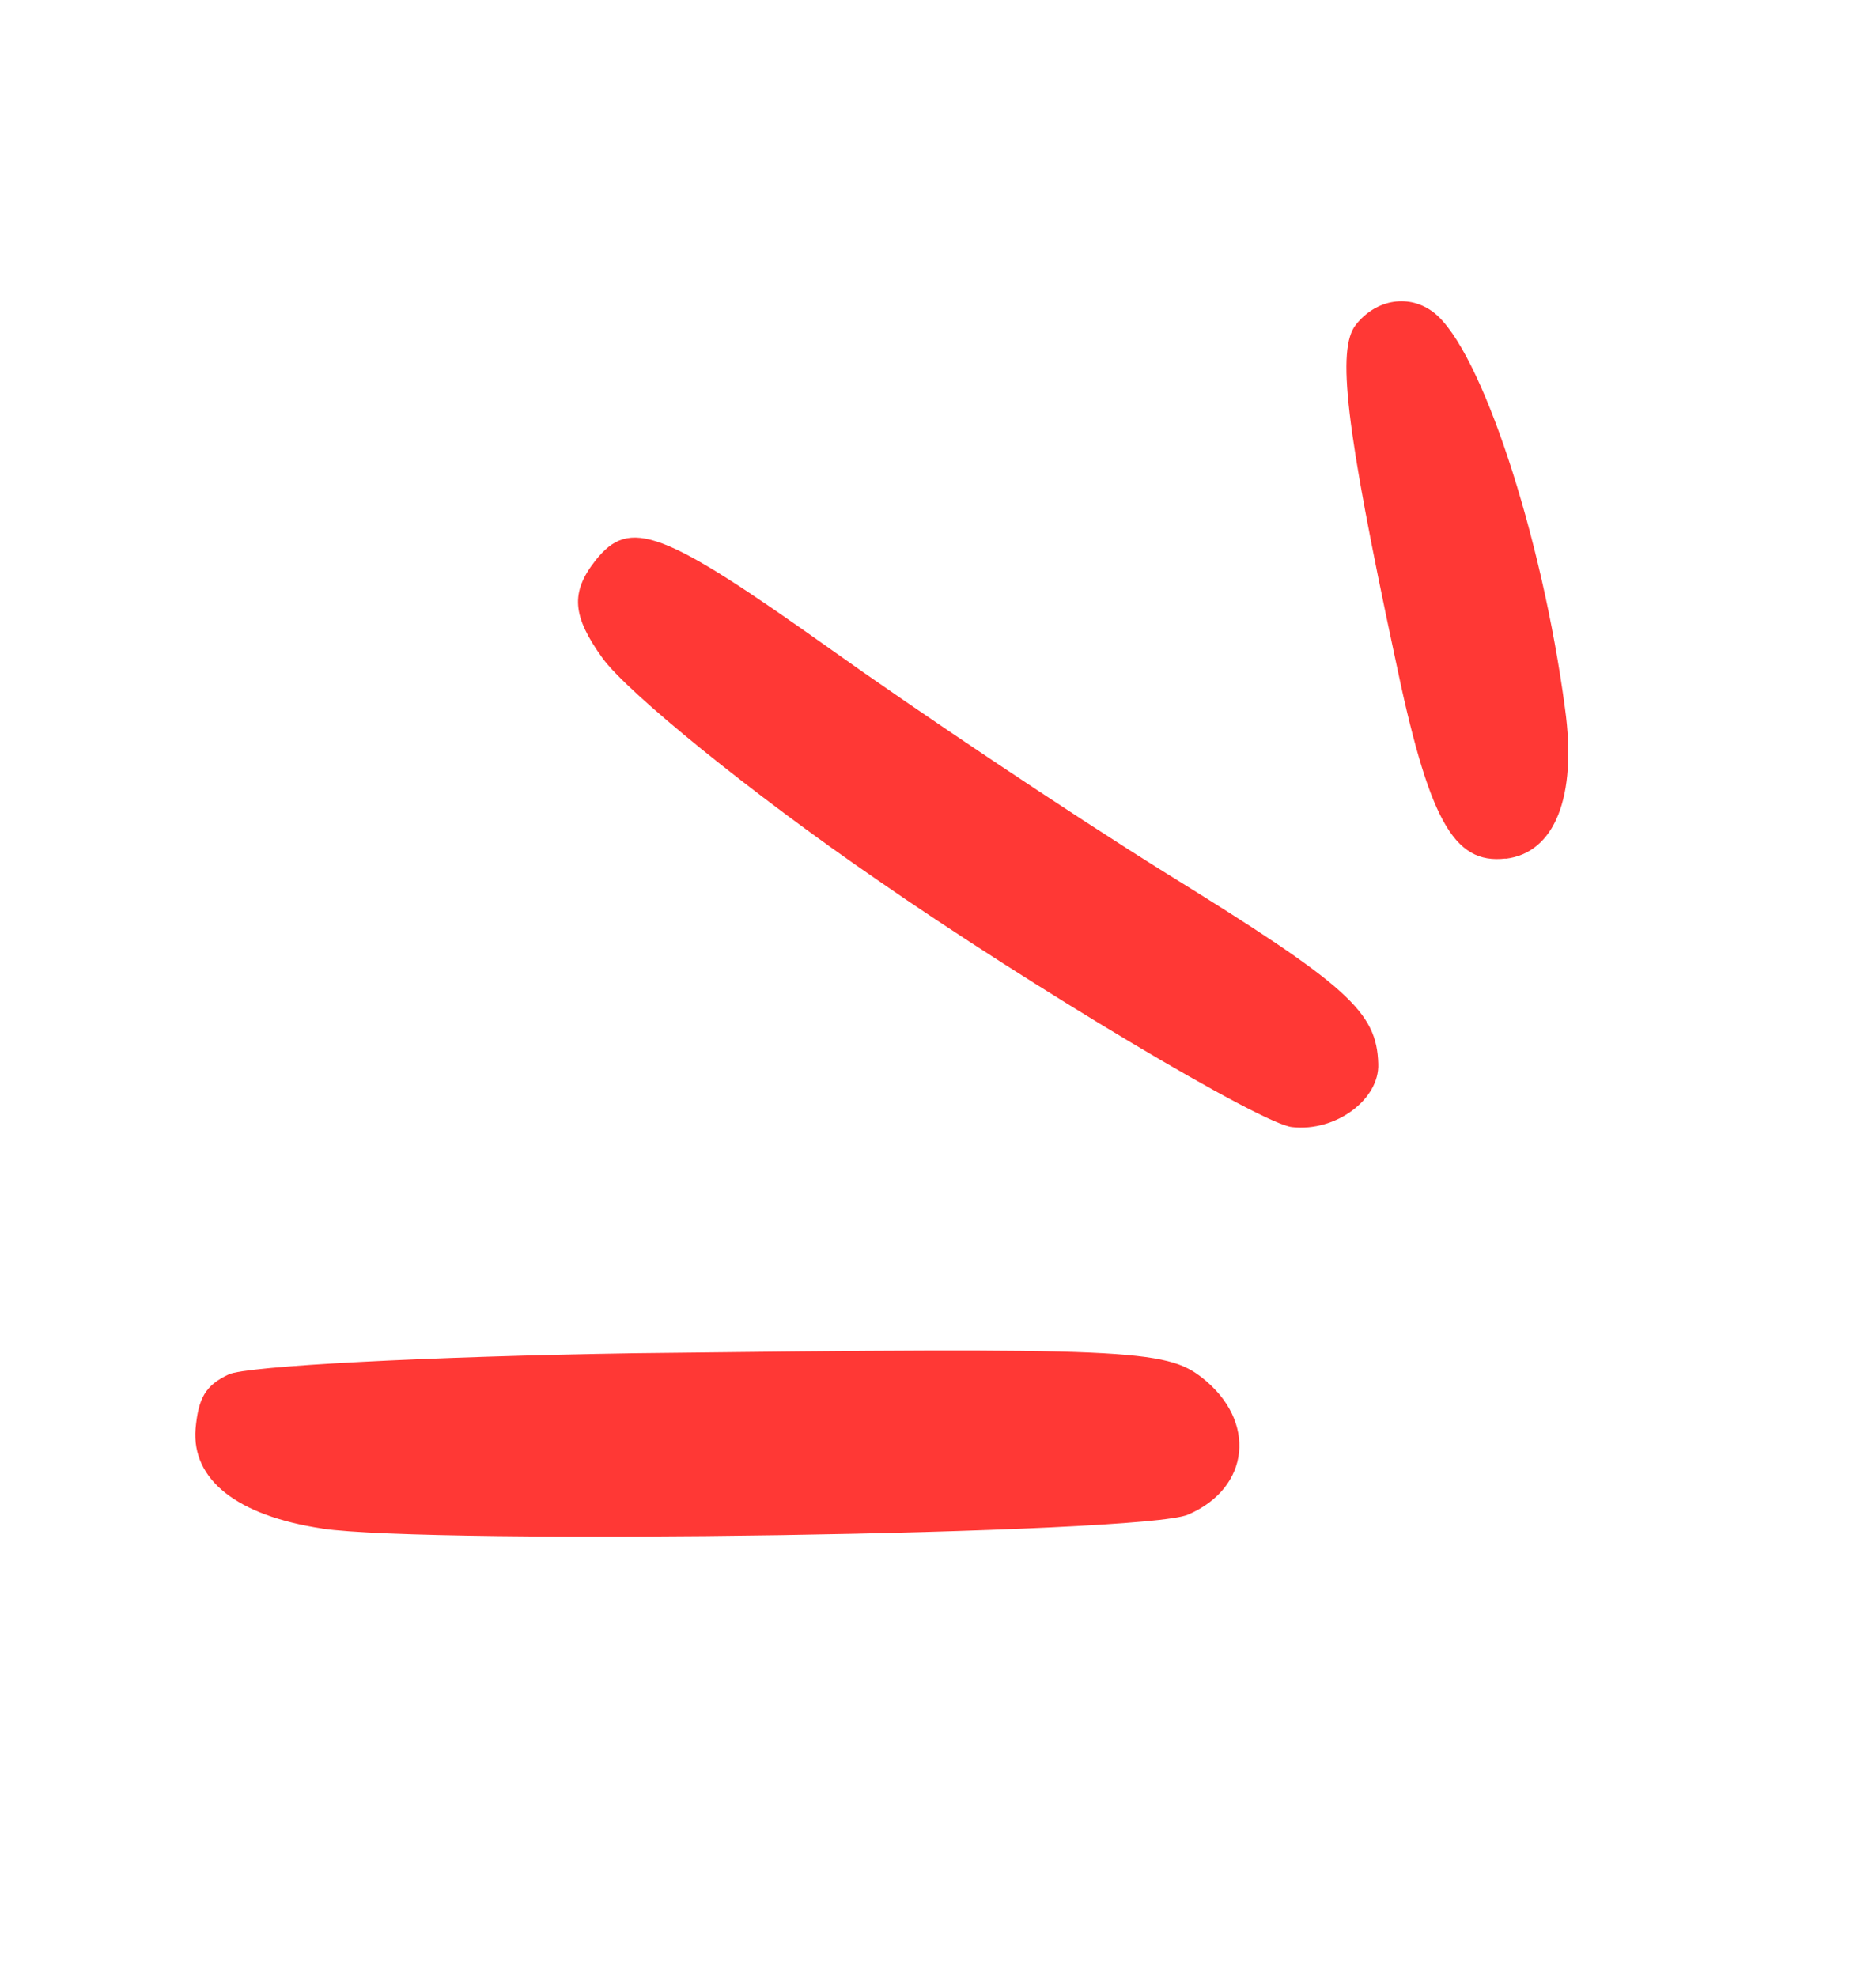 <svg width="56" height="59" viewBox="0 0 56 59" fill="none" xmlns="http://www.w3.org/2000/svg">
<path fill-rule="evenodd" clip-rule="evenodd" d="M9.614 45.62C12.902 46.107 34.171 45.794 35.468 45.201C37.319 44.405 37.522 42.411 35.893 41.124C34.805 40.266 33.675 40.208 18.938 40.386C12.79 40.482 7.32 40.769 6.825 41.019C6.126 41.347 5.922 41.729 5.838 42.639C5.716 44.16 7.075 45.233 9.61 45.617L9.614 45.62Z" fill="#FF3835"/>
<path fill-rule="evenodd" clip-rule="evenodd" d="M26.177 26.253C30.769 29.438 37.66 33.553 38.57 33.637C39.874 33.786 41.184 32.808 41.142 31.747C41.096 30.191 40.239 29.417 34.807 26.059C31.851 24.217 27.335 21.189 24.767 19.356C19.774 15.809 18.801 15.429 17.775 16.728C17.014 17.693 17.093 18.396 17.979 19.632C18.701 20.642 22.395 23.656 26.177 26.253Z" fill="#FF3835"/>
<path fill-rule="evenodd" clip-rule="evenodd" d="M44.944 25.628C46.406 25.456 47.082 23.789 46.717 21.147C46.026 15.944 44.201 10.434 42.811 9.336C42.086 8.764 41.091 8.91 40.471 9.695C39.898 10.42 40.171 12.745 41.632 19.578C42.641 24.443 43.375 25.806 44.944 25.622L44.944 25.628Z" fill="#FF3835"/>
</svg>
